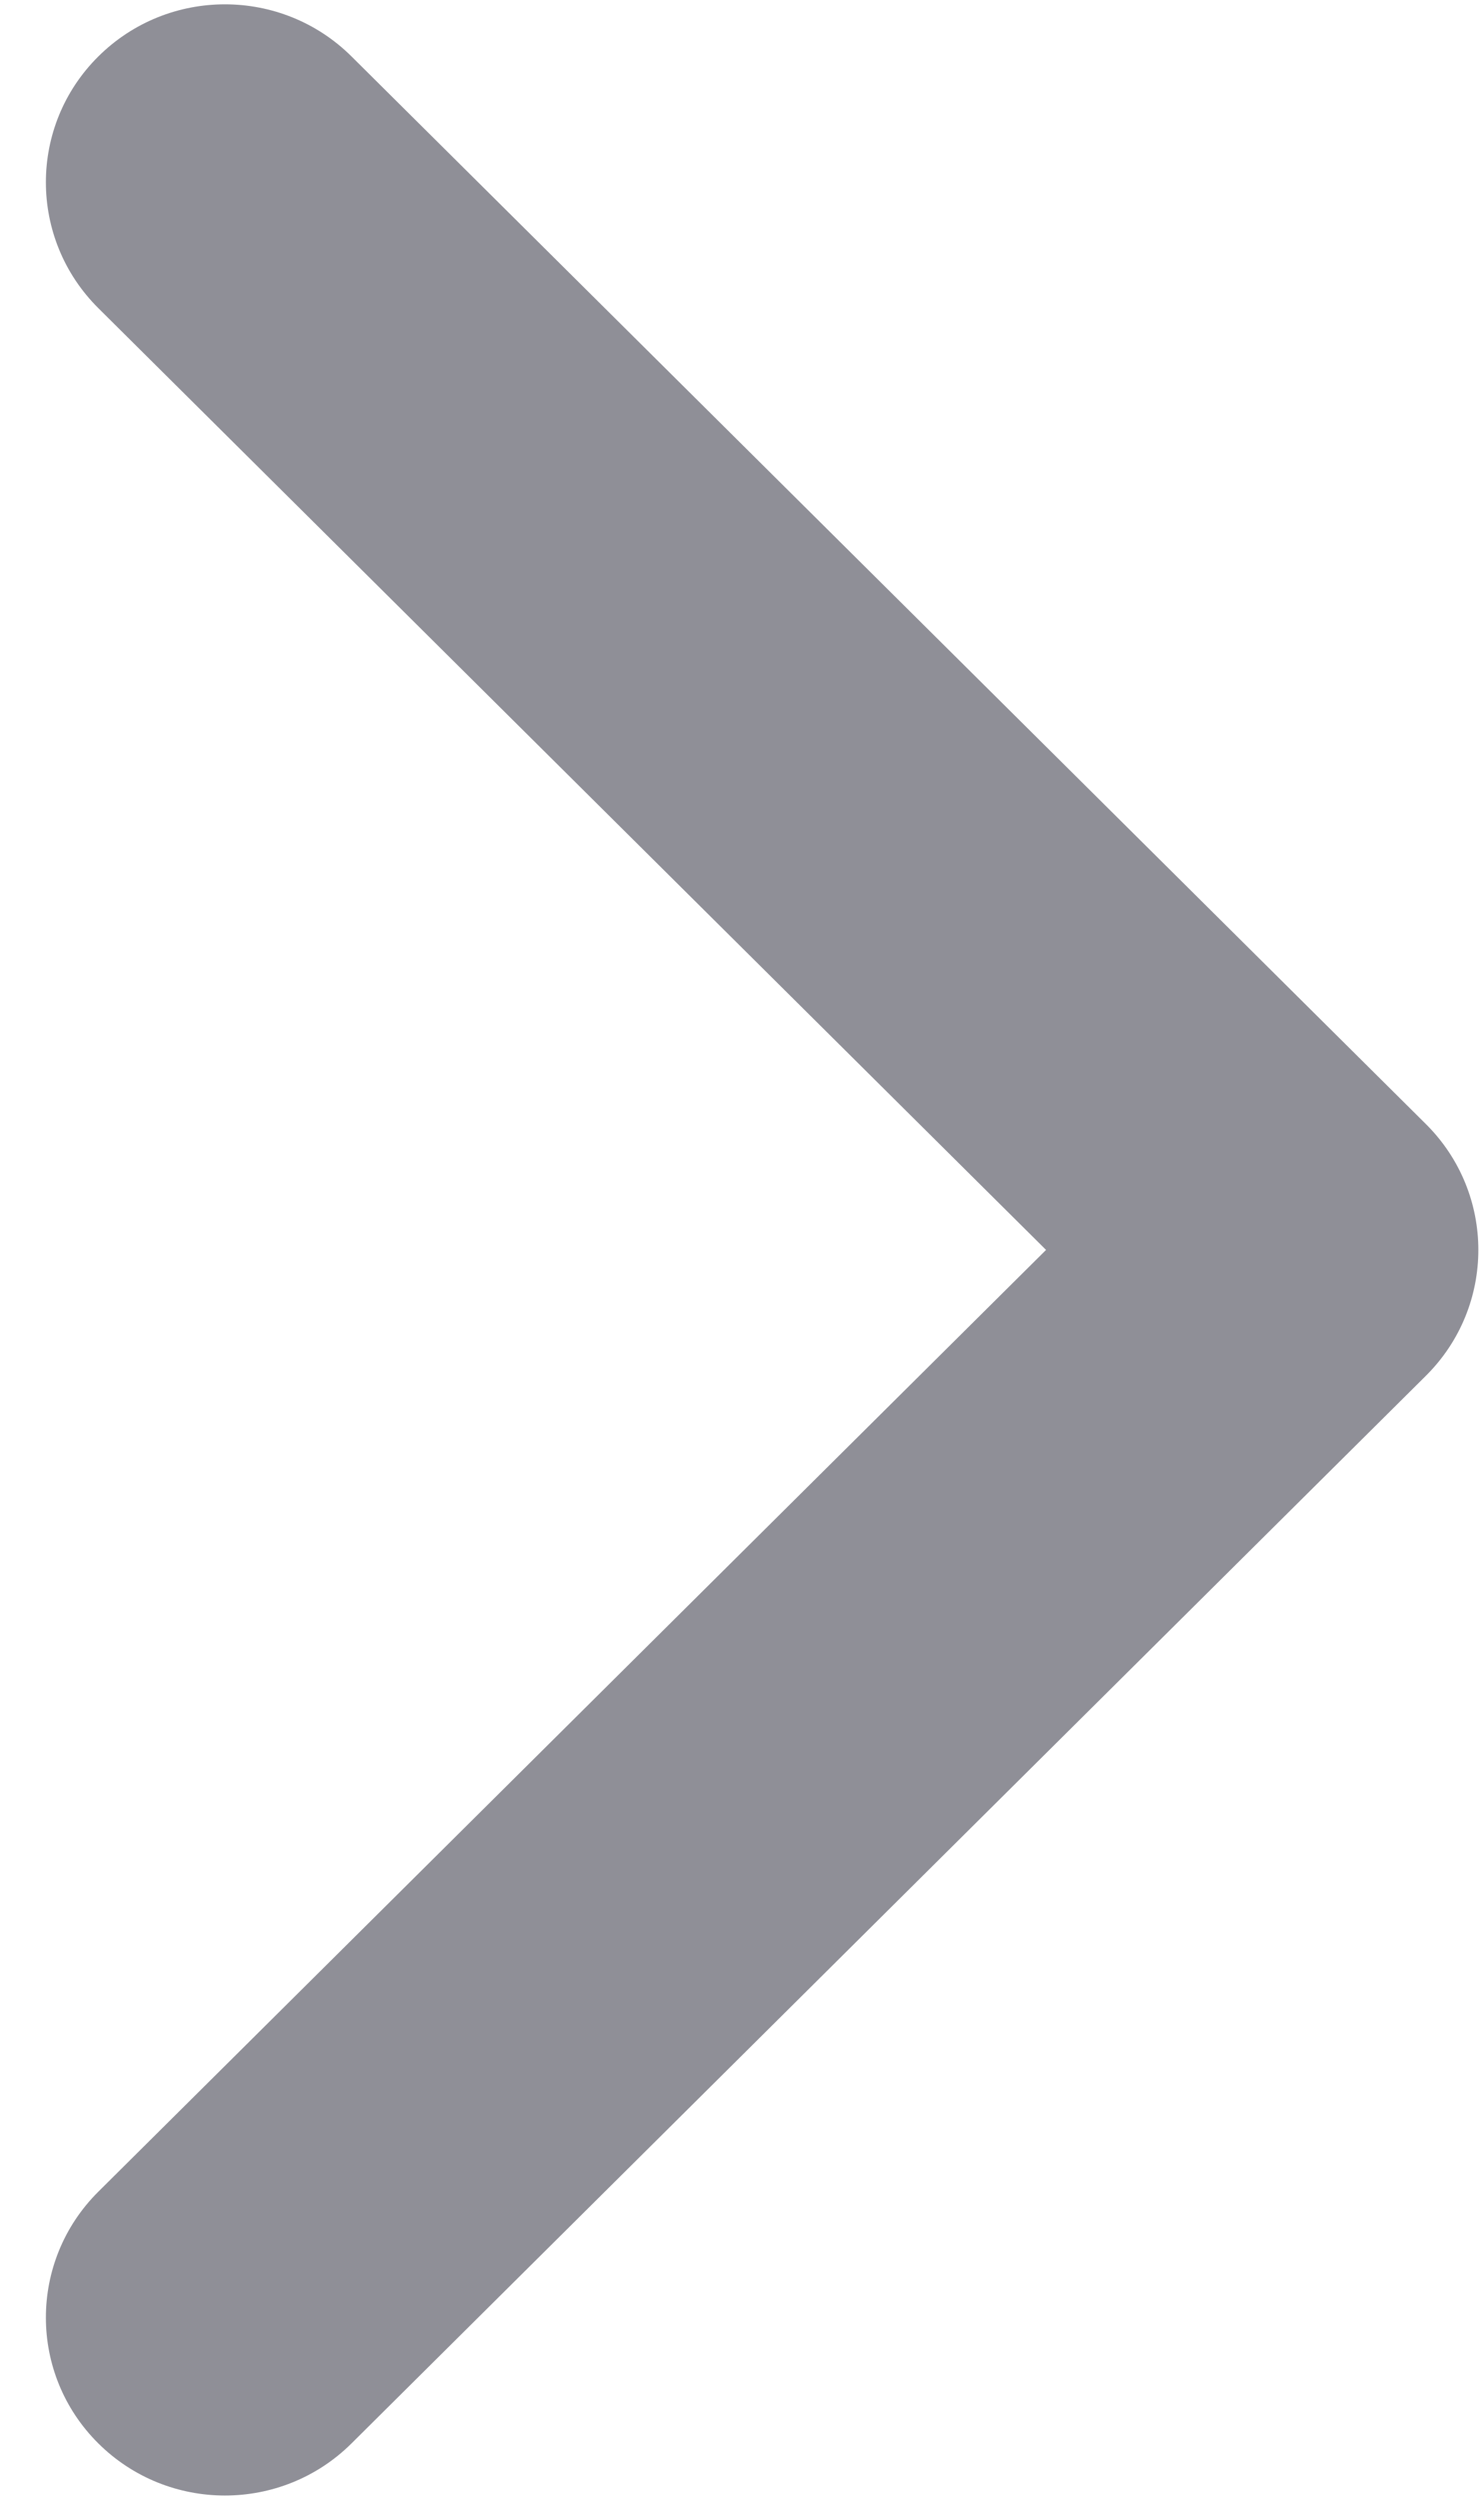 <svg width="16" height="27" viewBox="0 0 16 27" fill="none" xmlns="http://www.w3.org/2000/svg">
<path fill-rule="evenodd" clip-rule="evenodd" d="M1.062 0.61C1.818 -0.141 3.042 -0.141 3.798 0.61L15.405 12.141C16.16 12.892 16.16 14.108 15.405 14.859L3.798 26.39C3.042 27.141 1.818 27.141 1.062 26.39C0.307 25.64 0.307 24.423 1.062 23.672L11.301 13.5L1.062 3.328C0.307 2.577 0.307 1.36 1.062 0.61Z" fill="#8F8F97"/>
</svg>
